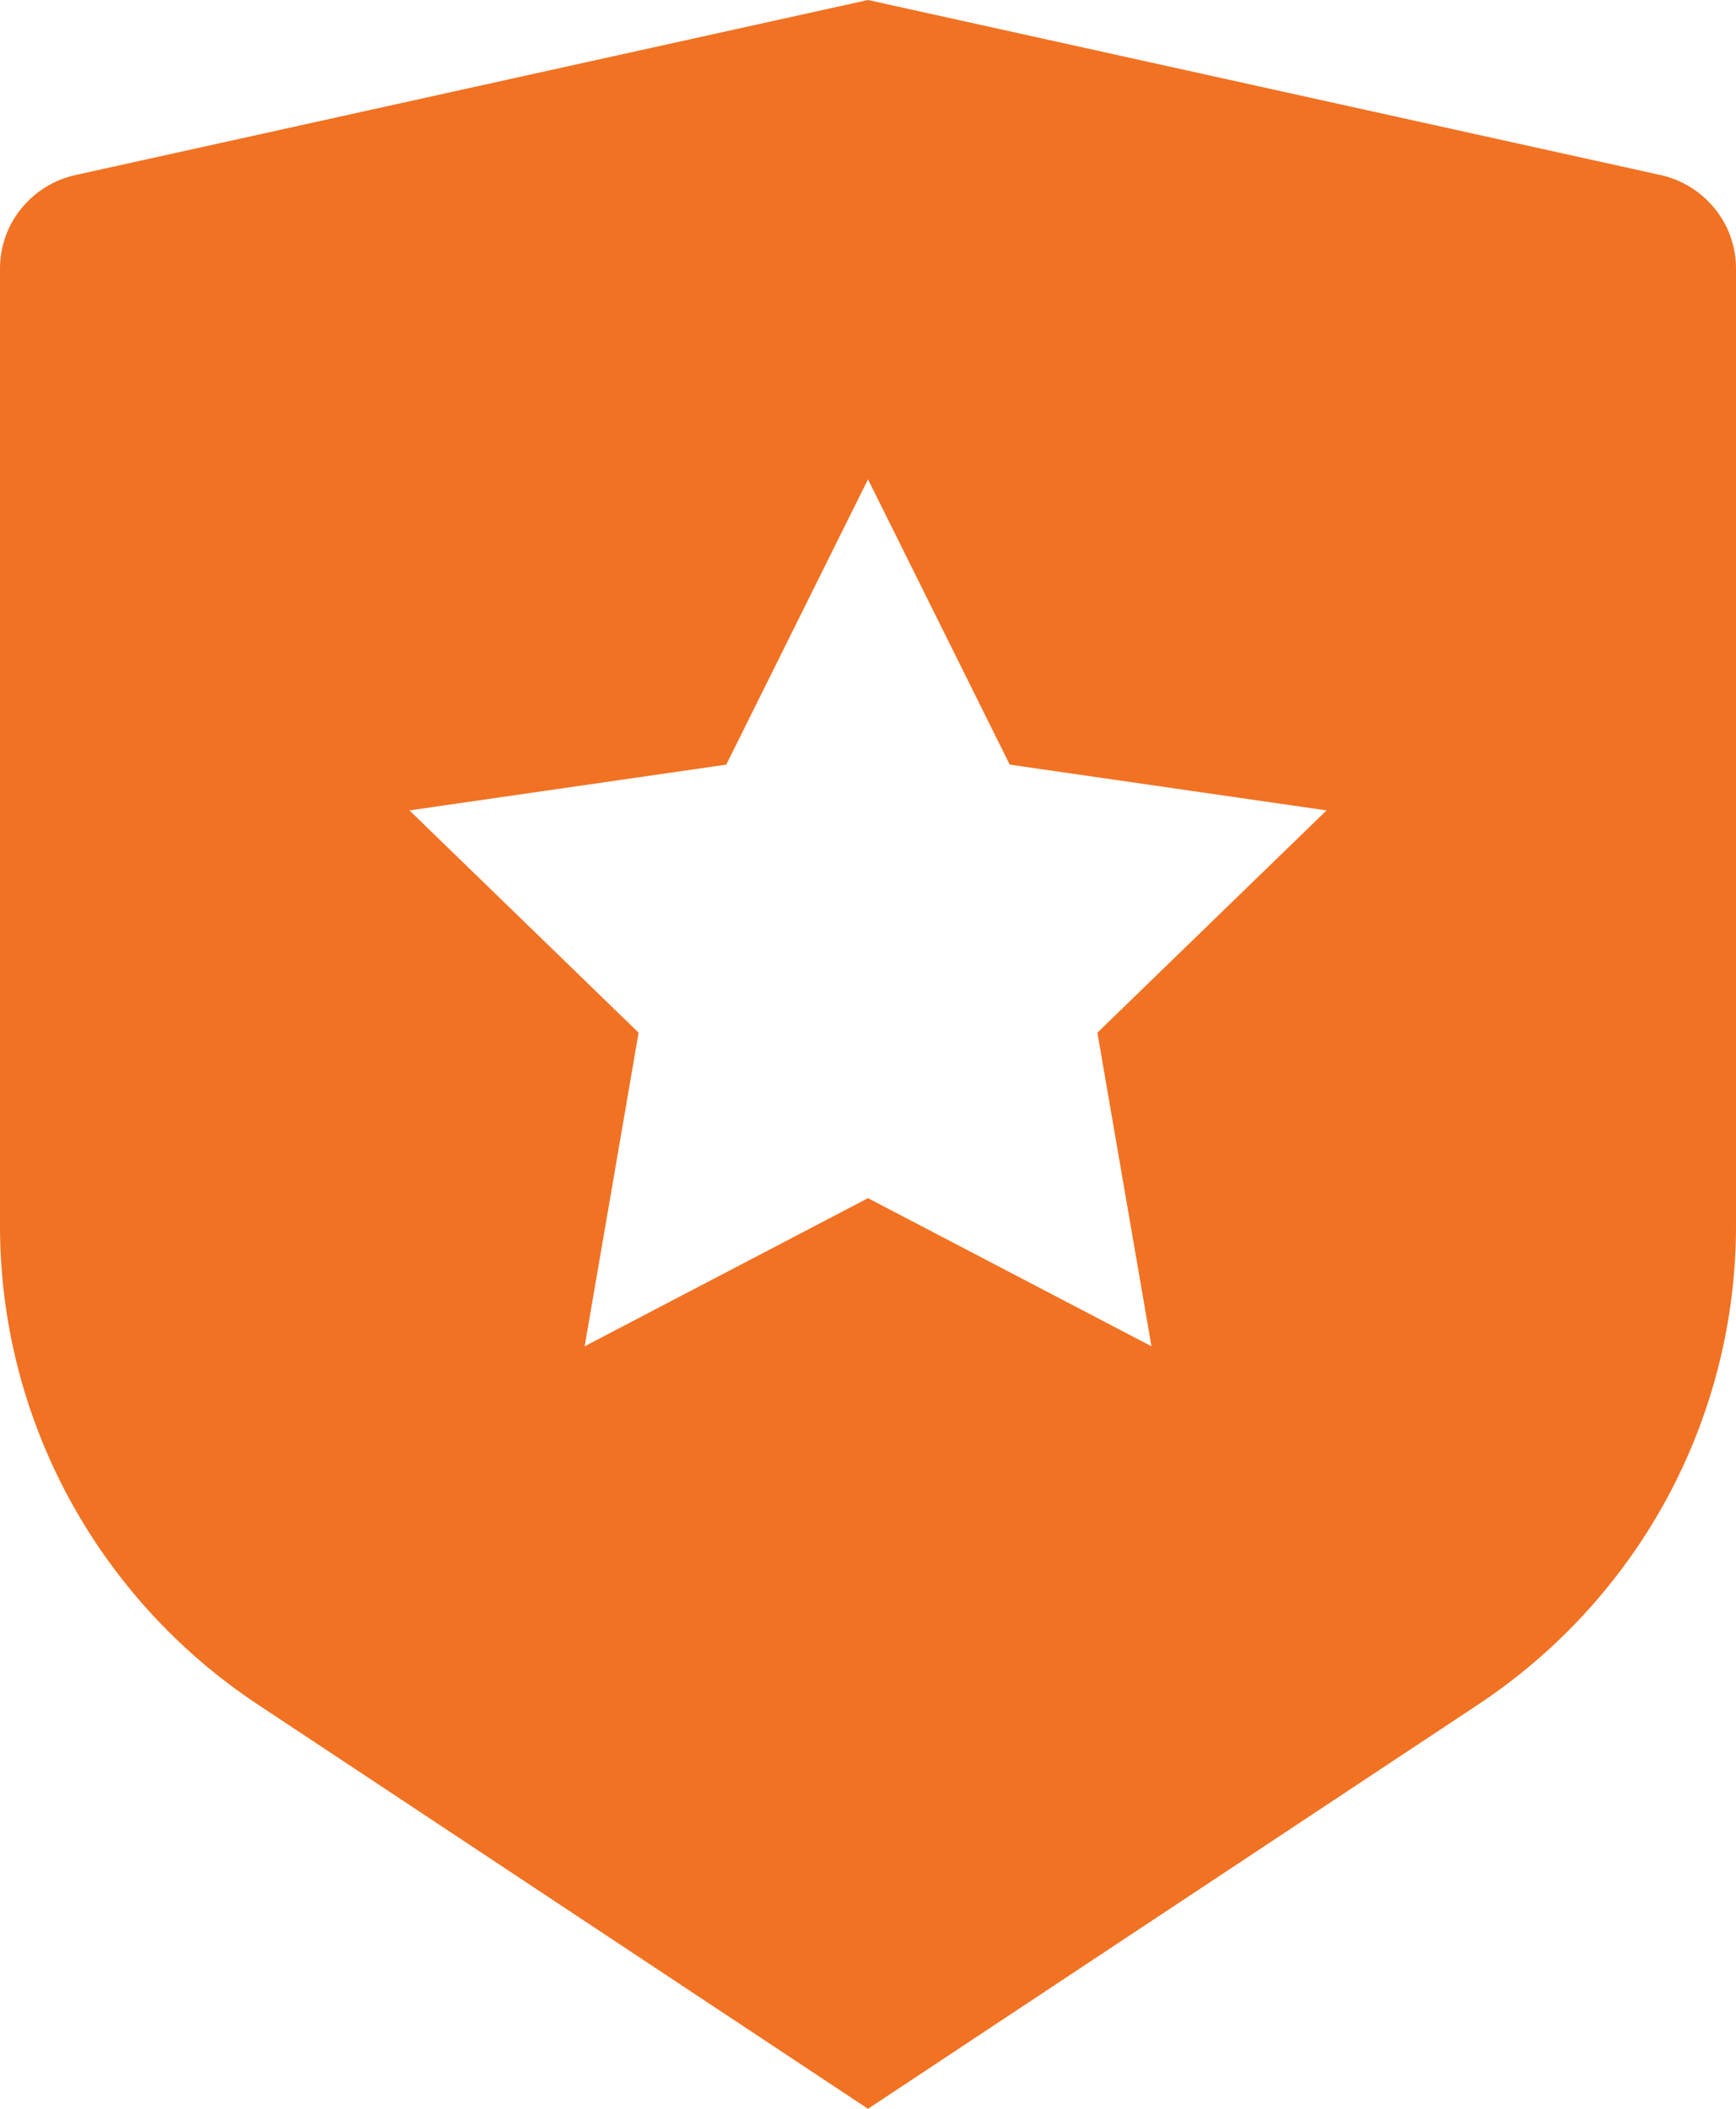 <?xml version="1.0" encoding="UTF-8"?> <svg xmlns="http://www.w3.org/2000/svg" width="14" height="17" viewBox="0 0 14 17" fill="none"><path d="M0.609 1.411L7 0L13.391 1.411C13.564 1.449 13.718 1.545 13.829 1.682C13.94 1.819 14 1.989 14 2.165V9.882C14 10.646 13.81 11.397 13.448 12.07C13.085 12.743 12.561 13.316 11.922 13.74L7 17L2.078 13.74C1.439 13.317 0.915 12.743 0.552 12.07C0.19 11.398 0 10.646 0 9.883V2.165C3.03627e-05 1.989 0.06 1.819 0.171 1.682C0.282 1.545 0.436 1.449 0.609 1.411ZM7 9.659L9.286 10.853L8.85 8.325L10.698 6.533L8.143 6.164L7 3.864L5.857 6.164L3.302 6.533L5.15 8.325L4.715 10.853L7 9.659Z" fill="#F17223"></path></svg> 